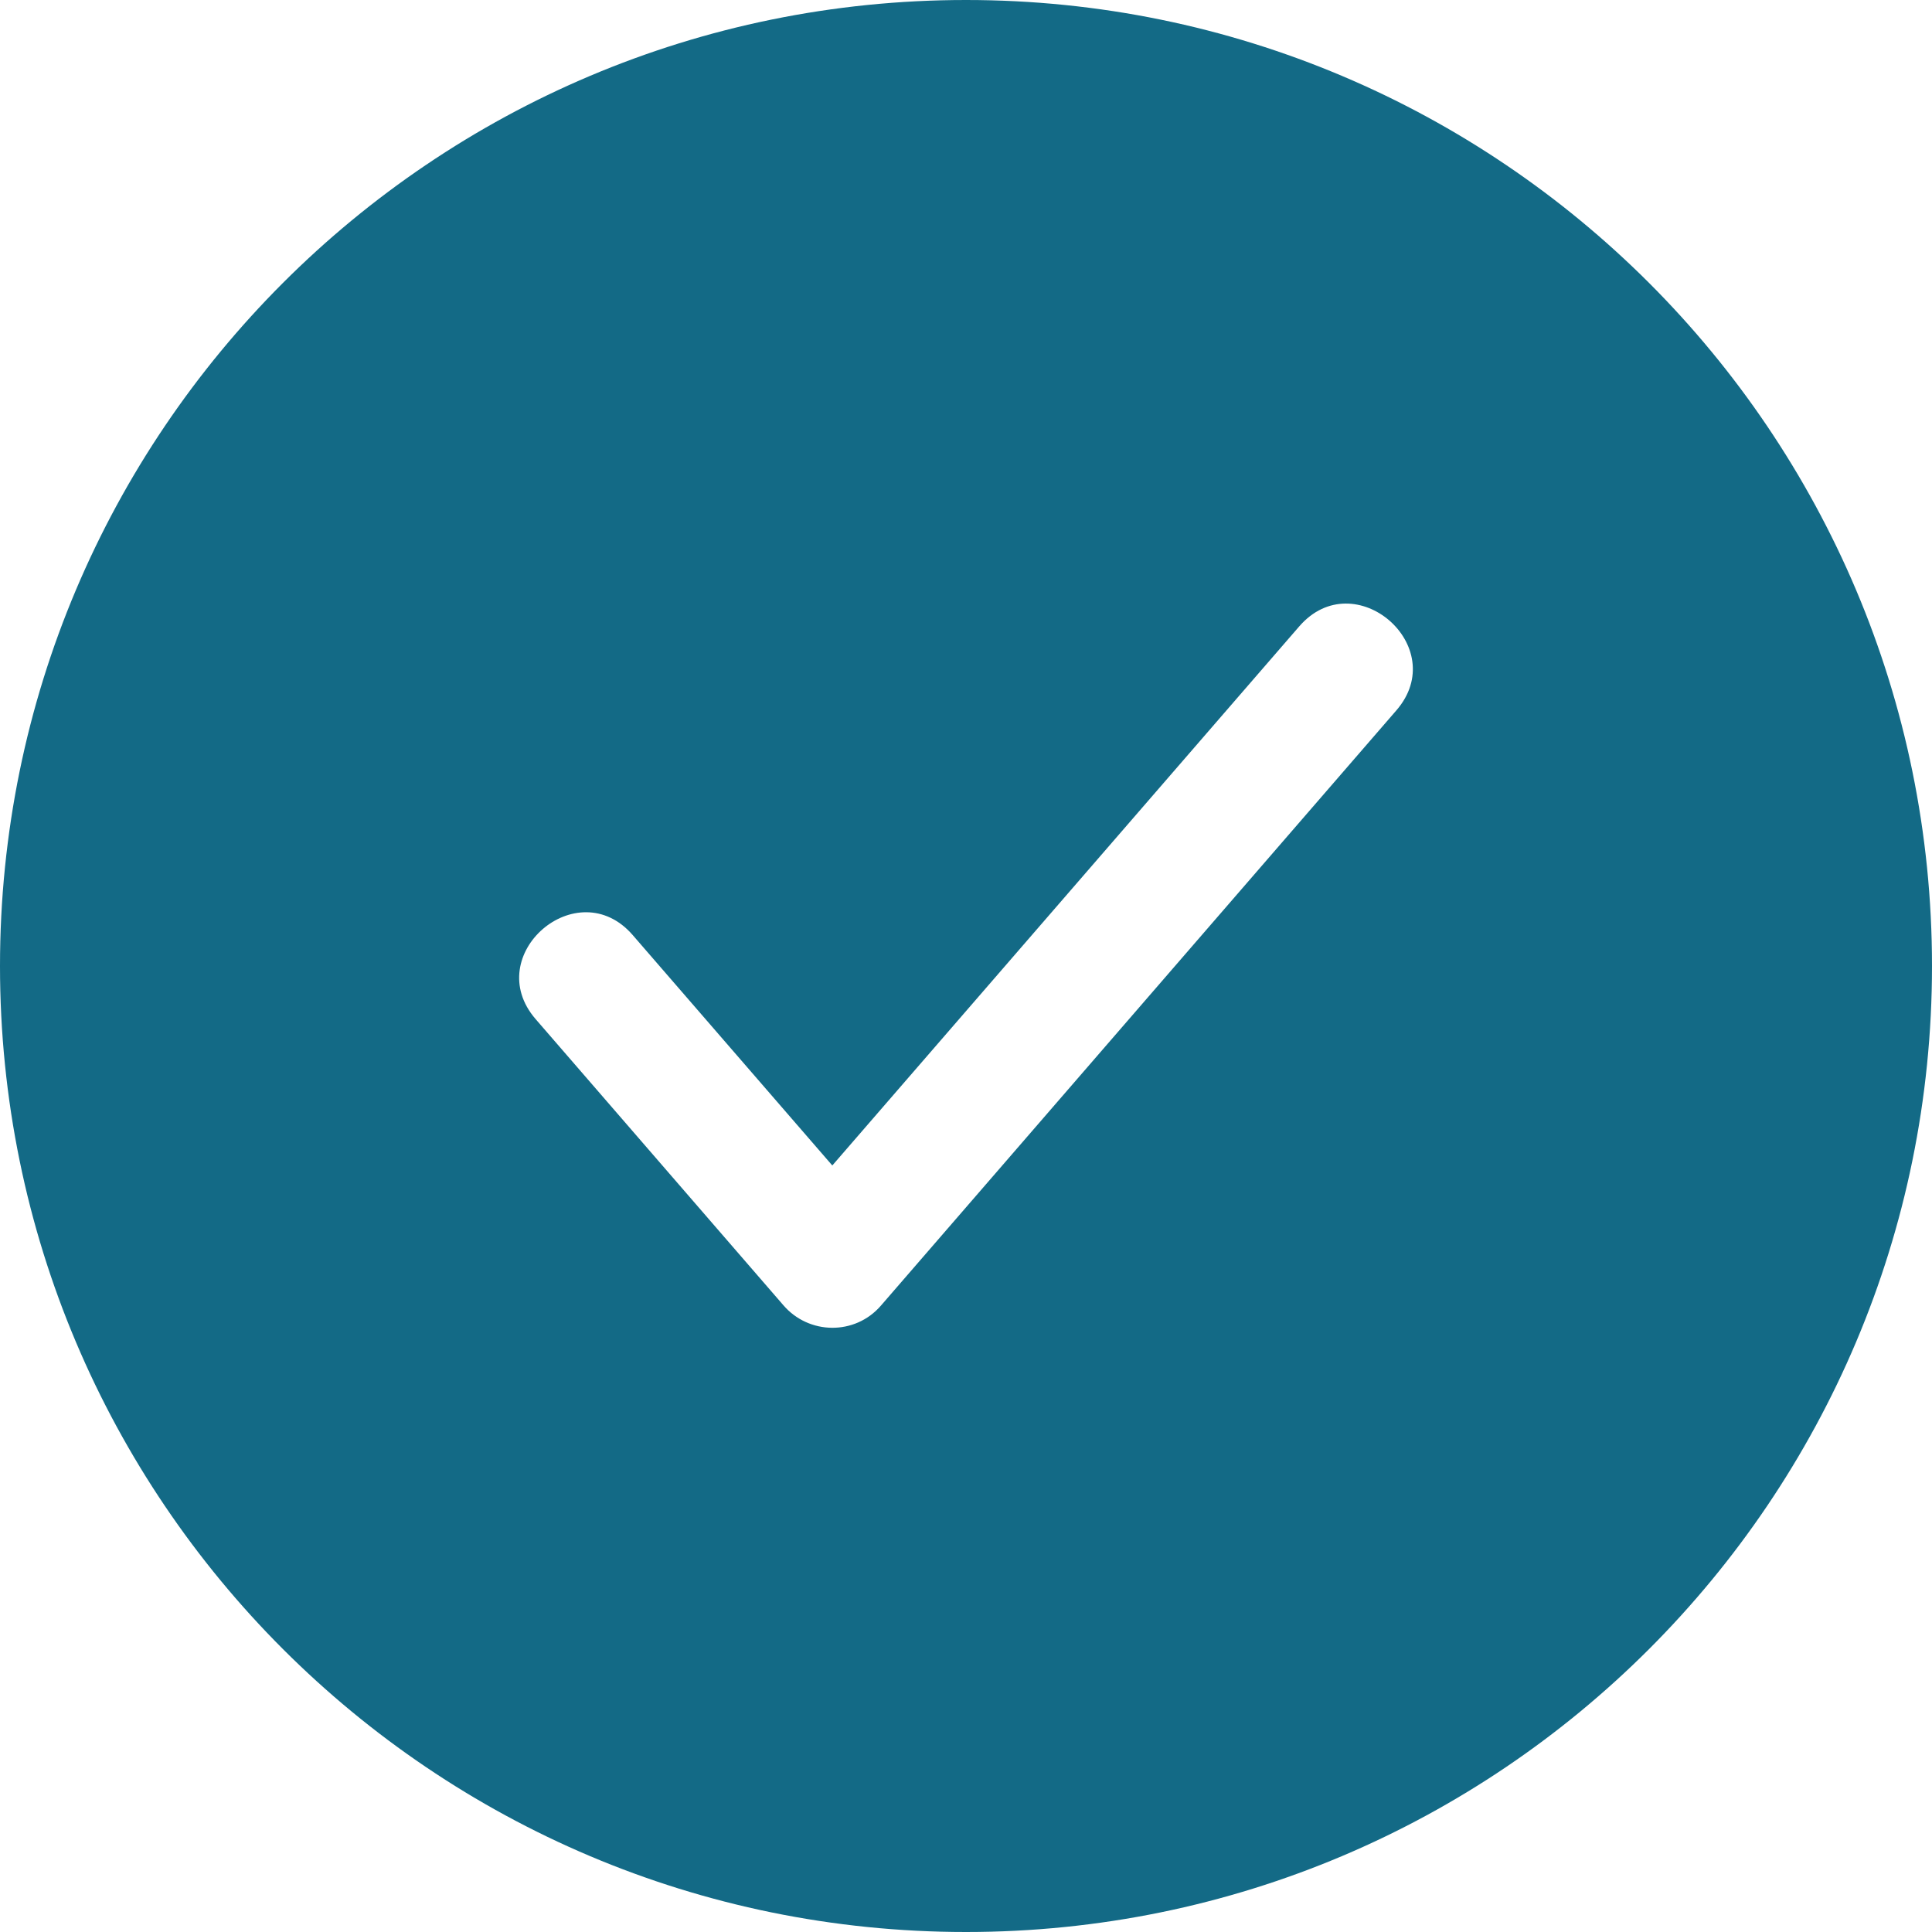 <svg width="20" height="20" viewBox="0 0 20 20" fill="none" xmlns="http://www.w3.org/2000/svg">
<path fill-rule="evenodd" clip-rule="evenodd" d="M10 0C15.523 0 20 4.477 20 10C20 15.523 15.523 20 10 20C4.477 20 0 15.523 0 10C0 4.477 4.477 0 10 0ZM13.45 6.484L8.616 12.065L6.55 9.68C5.977 9.018 4.972 9.888 5.545 10.55L8.108 13.51C8.372 13.819 8.851 13.826 9.119 13.516L14.455 7.354C15.028 6.693 14.023 5.823 13.45 6.484Z" fill="#136A86"/>
</svg>
